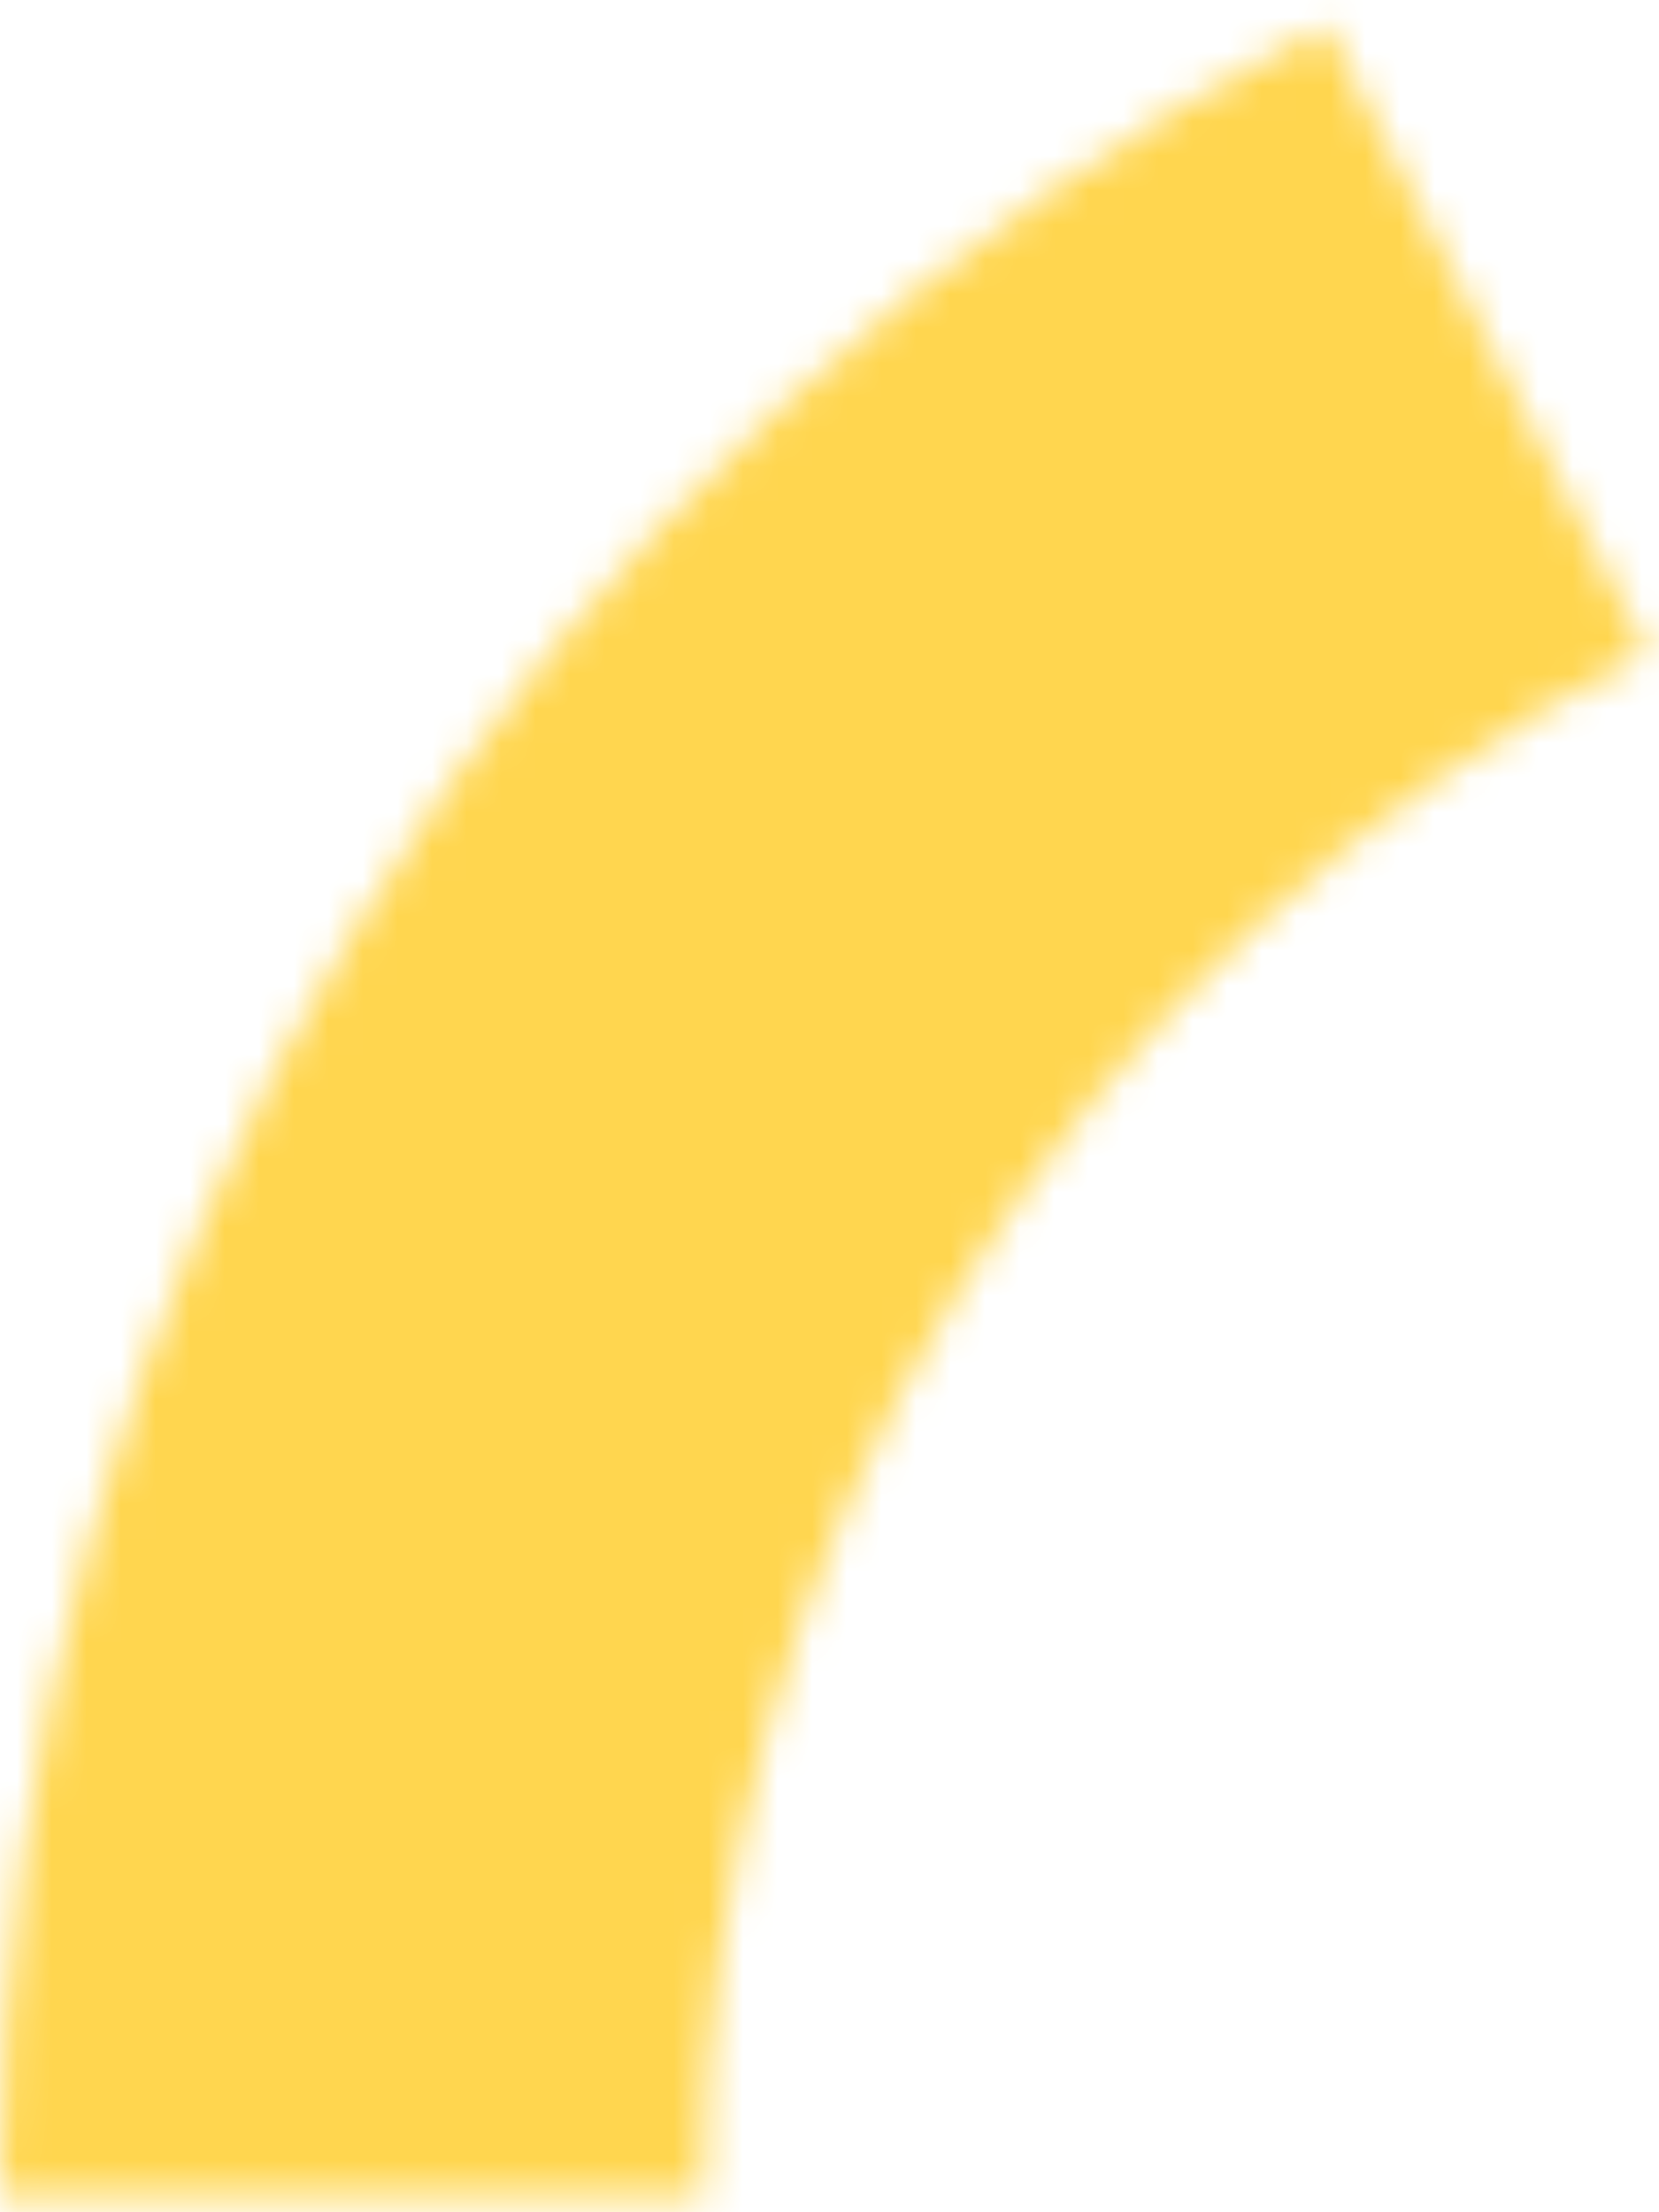 <svg width="48" height="64" viewBox="0 0 48 64" fill="none" xmlns="http://www.w3.org/2000/svg">
<mask id="path-1-inside-1_100_141" fill="white">
<path d="M6.16331e-06 63.5C7.29776e-06 50.523 3.582 37.798 10.35 26.727C17.119 15.655 26.812 6.667 38.362 0.751L47.643 18.872C39.429 23.079 32.535 29.472 27.721 37.346C22.907 45.221 20.36 54.271 20.36 63.5L6.16331e-06 63.5Z"/>
</mask>
<path d="M6.16331e-06 63.5C7.29776e-06 50.523 3.582 37.798 10.35 26.727C17.119 15.655 26.812 6.667 38.362 0.751L47.643 18.872C39.429 23.079 32.535 29.472 27.721 37.346C22.907 45.221 20.36 54.271 20.36 63.5L6.16331e-06 63.5Z" stroke="#FFD64F" stroke-width="54" mask="url(#path-1-inside-1_100_141)"/>
</svg>
